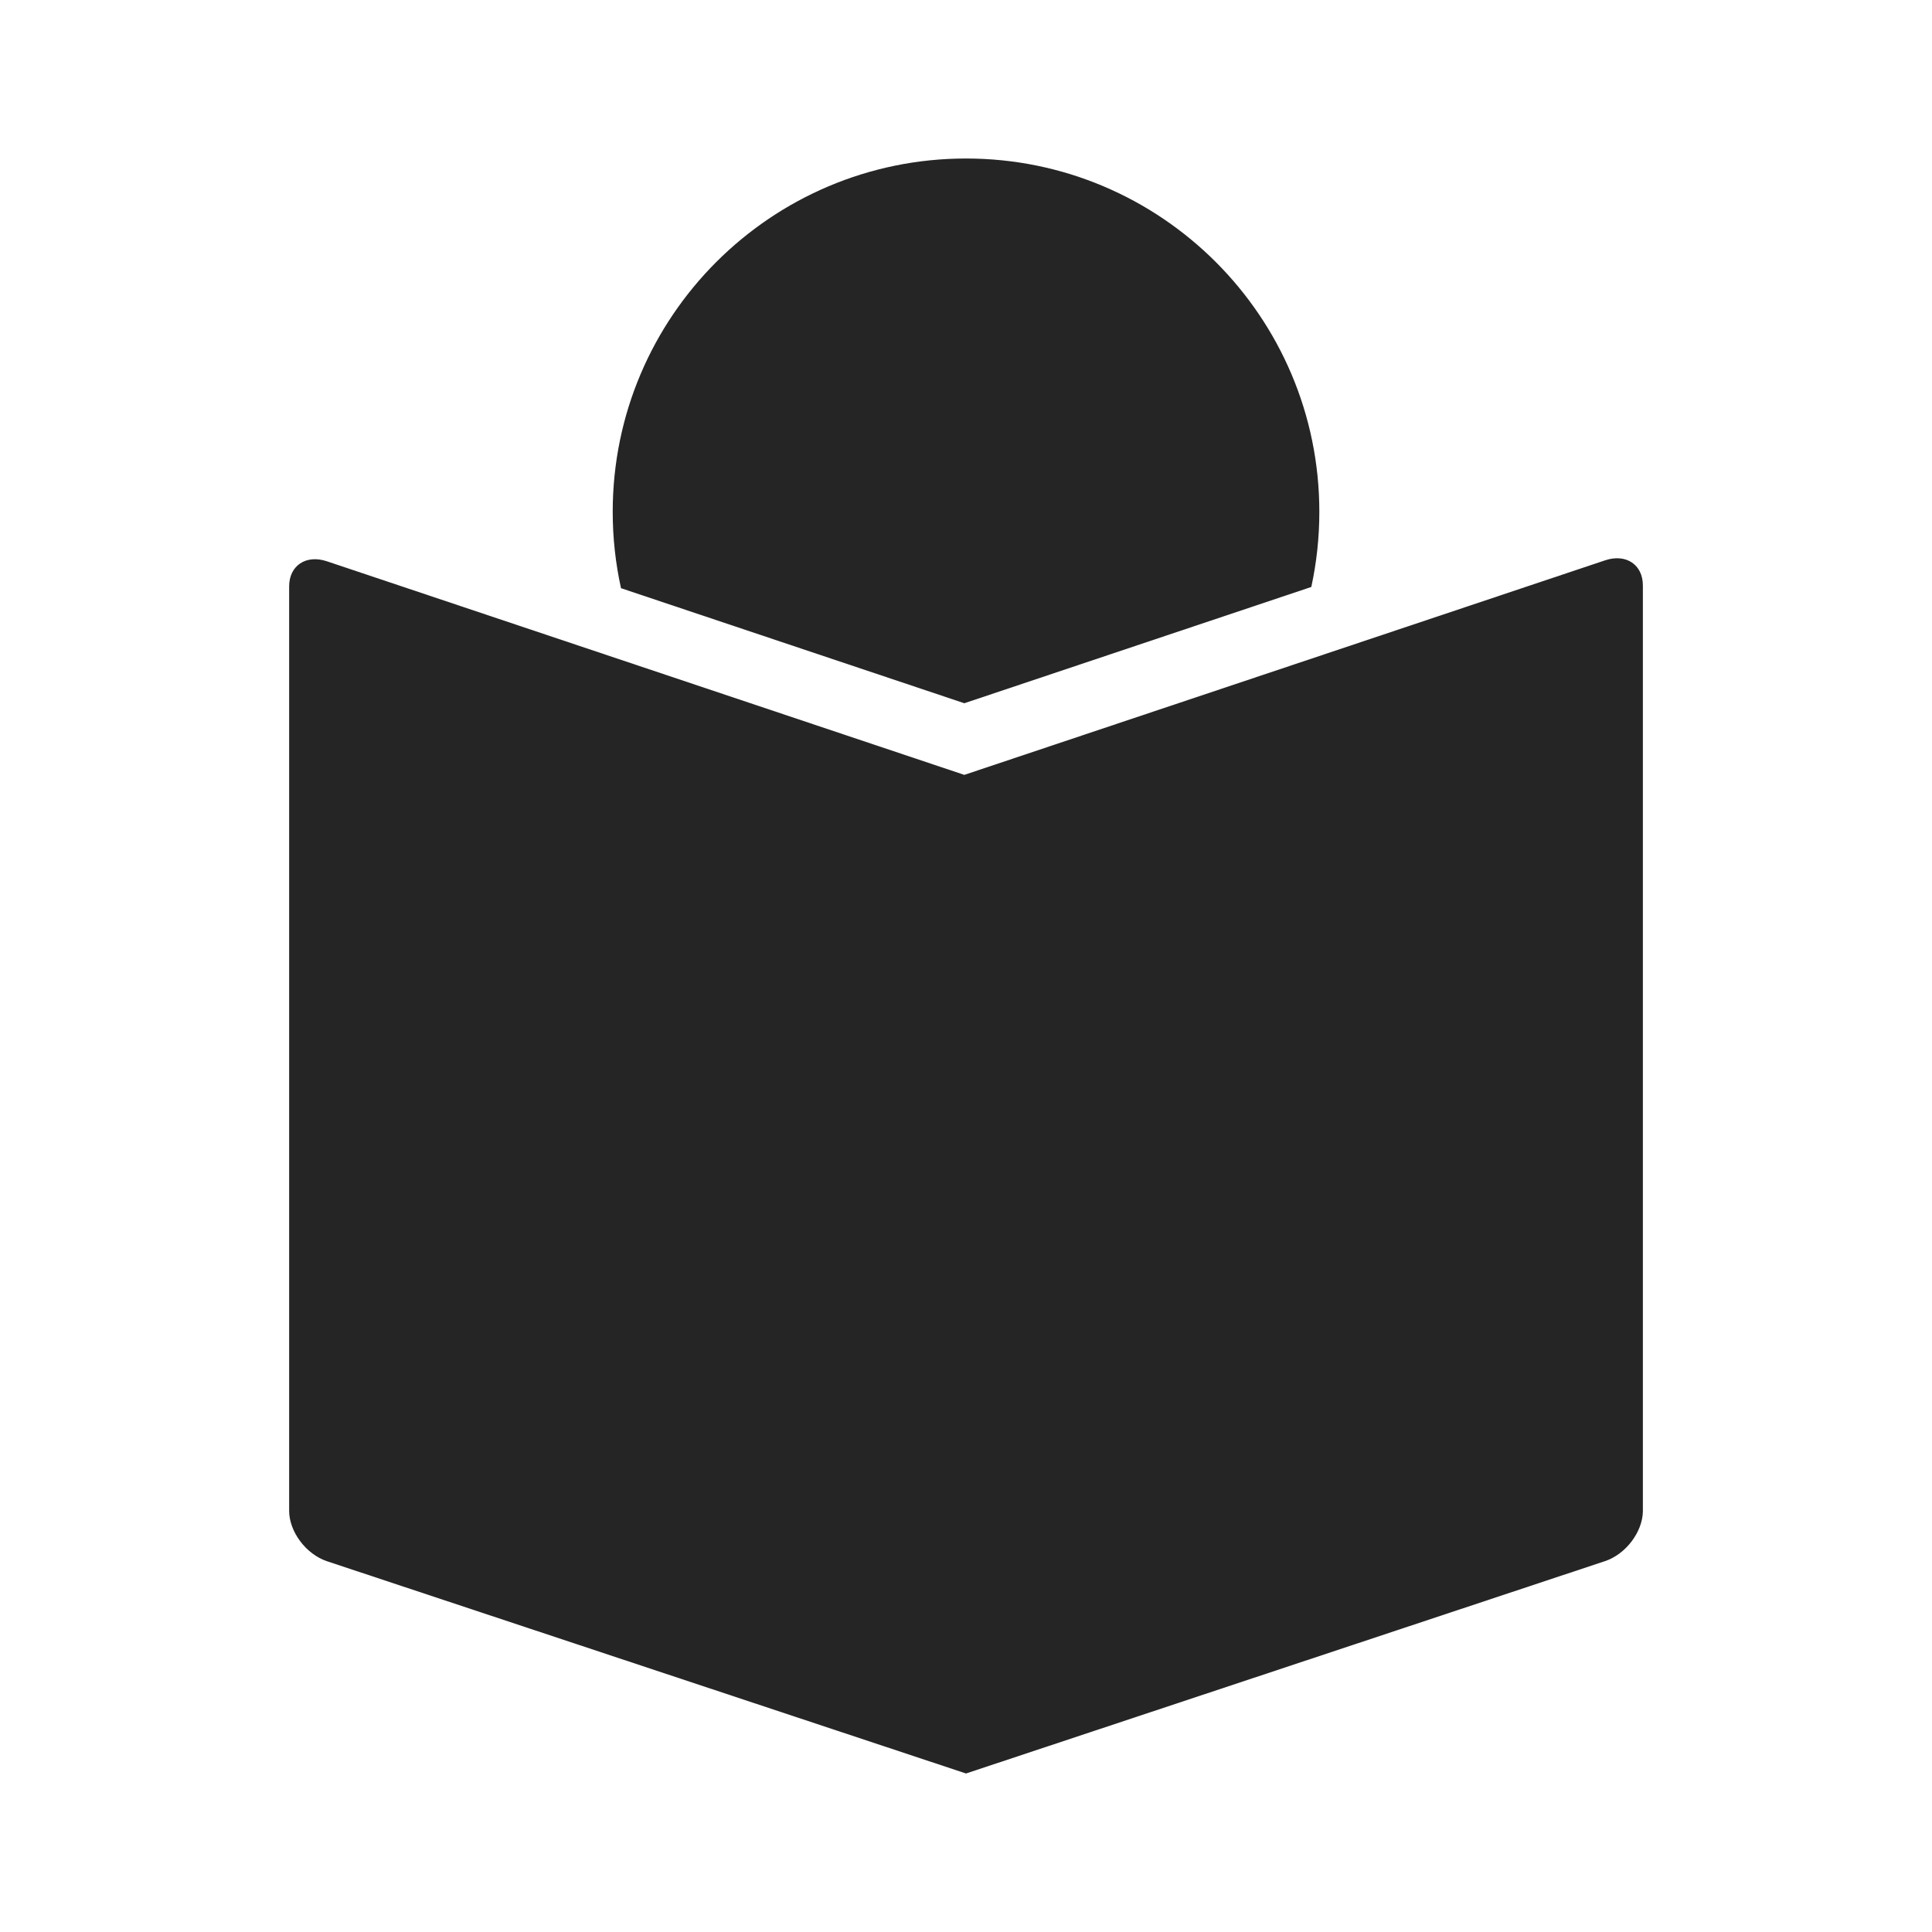 <?xml version="1.0" encoding="UTF-8" standalone="no"?>
<!DOCTYPE svg PUBLIC "-//W3C//DTD SVG 1.1//EN" "http://www.w3.org/Graphics/SVG/1.1/DTD/svg11.dtd">
<svg width="100%" height="100%" viewBox="0 0 1024 1024" version="1.1" xmlns="http://www.w3.org/2000/svg" xmlns:xlink="http://www.w3.org/1999/xlink" xml:space="preserve" xmlns:serif="http://www.serif.com/" style="fill-rule:evenodd;clip-rule:evenodd;stroke-linejoin:round;stroke-miterlimit:2;">
    <g transform="matrix(1,0,0,1,-1517.48,-52.787)">
        <g transform="matrix(1,0,0,1,5972.51,4235.77)">
            <g transform="matrix(1,0,0,1,222.347,-147.878)">
                <g transform="matrix(0.402,0,0,0.532,-6081.14,-3976.65)">
                    <rect x="3489.71" y="-109.875" width="2545.61" height="1924.73" style="fill:none;"/>
                </g>
                <g transform="matrix(1,0,0,1,-4909.23,-4229.33)">
                    <path d="M385.105,994.998L385.105,505.026C385.105,493.987 394.066,488.024 405.105,491.718L742.961,604.924L1082.61,491.204C1093.65,487.511 1102.61,493.474 1102.61,504.512L1102.61,995.457C1102.34,1006.35 1093.49,1017.99 1082.62,1021.63L743.859,1134.21L405.105,1021.69C394.066,1018 385.105,1006.04 385.105,994.998ZM560.998,505.976C558.12,492.938 556.603,479.394 556.603,465.499C556.603,362.146 640.513,278.237 743.865,278.237C847.217,278.237 931.127,362.146 931.127,465.499C931.127,479.162 929.66,492.486 926.875,505.322L742.961,566.956L560.998,505.976Z" style="fill:rgb(37,37,37);fill-rule:nonzero;"/>
                </g>
            </g>
        </g>
    </g>
</svg>

